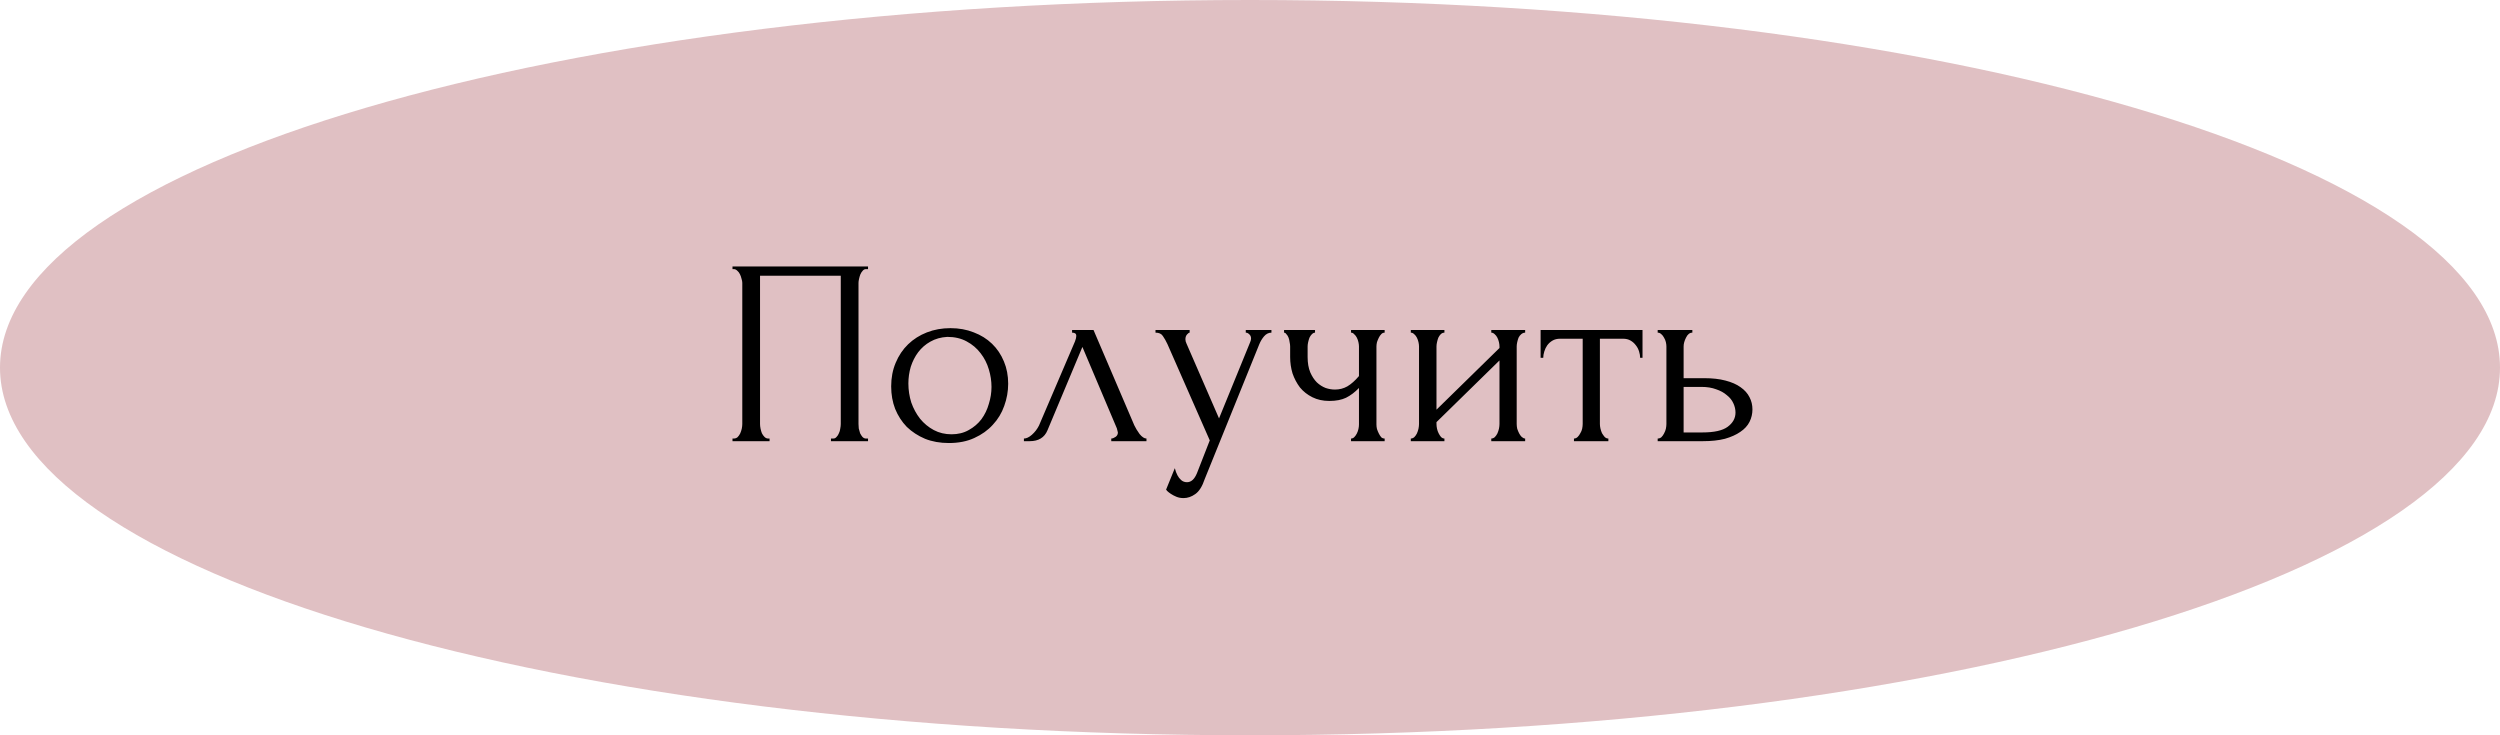 <?xml version="1.0" encoding="UTF-8"?> <svg xmlns="http://www.w3.org/2000/svg" width="170" height="50" viewBox="0 0 170 50" fill="none"> <path d="M170 25C170 38.807 131.944 50 85 50C38.056 50 0 38.807 0 25C0 11.193 38.056 0 85 0C131.944 0 170 11.193 170 25Z" fill="#E0C0C3"></path> <path d="M49.81 29.82H49.9C49.996 29.82 50.08 29.79 50.152 29.73C50.224 29.658 50.284 29.574 50.332 29.478C50.38 29.37 50.416 29.262 50.44 29.154C50.464 29.034 50.476 28.926 50.476 28.83V19.236C50.476 19.152 50.458 19.056 50.422 18.948C50.398 18.84 50.362 18.738 50.314 18.642C50.266 18.546 50.206 18.468 50.134 18.408C50.062 18.336 49.984 18.3 49.9 18.3H49.81V18.12H59.026V18.3H58.882C58.798 18.3 58.726 18.336 58.666 18.408C58.606 18.468 58.552 18.552 58.504 18.66C58.468 18.756 58.438 18.858 58.414 18.966C58.39 19.074 58.378 19.164 58.378 19.236V28.83C58.378 28.926 58.384 29.028 58.396 29.136C58.42 29.244 58.45 29.352 58.486 29.46C58.534 29.556 58.588 29.64 58.648 29.712C58.72 29.784 58.798 29.82 58.882 29.82H59.026V30H56.506V29.82H56.668C56.752 29.82 56.824 29.784 56.884 29.712C56.956 29.64 57.01 29.556 57.046 29.46C57.094 29.364 57.124 29.262 57.136 29.154C57.16 29.034 57.172 28.926 57.172 28.83V18.75H51.682V28.83C51.682 28.926 51.694 29.034 51.718 29.154C51.742 29.262 51.772 29.364 51.808 29.46C51.856 29.556 51.916 29.64 51.988 29.712C52.06 29.784 52.144 29.82 52.24 29.82H52.33V30H49.81V29.82ZM64.524 30.126C63.924 30.126 63.384 30.03 62.904 29.838C62.424 29.634 62.01 29.364 61.662 29.028C61.326 28.68 61.062 28.272 60.87 27.804C60.69 27.336 60.6 26.826 60.6 26.274C60.6 25.686 60.702 25.152 60.906 24.672C61.11 24.18 61.392 23.76 61.752 23.412C62.112 23.064 62.538 22.794 63.03 22.602C63.522 22.41 64.056 22.314 64.632 22.314C65.208 22.314 65.736 22.41 66.216 22.602C66.696 22.782 67.11 23.04 67.458 23.376C67.806 23.712 68.076 24.114 68.268 24.582C68.46 25.038 68.556 25.542 68.556 26.094C68.556 26.61 68.466 27.114 68.286 27.606C68.118 28.086 67.86 28.512 67.512 28.884C67.176 29.256 66.756 29.556 66.252 29.784C65.76 30.012 65.184 30.126 64.524 30.126ZM64.416 22.908C63.984 22.932 63.6 23.04 63.264 23.232C62.94 23.412 62.664 23.652 62.436 23.952C62.22 24.24 62.052 24.57 61.932 24.942C61.824 25.314 61.77 25.692 61.77 26.076C61.77 26.52 61.836 26.952 61.968 27.372C62.112 27.78 62.31 28.146 62.562 28.47C62.826 28.794 63.138 29.052 63.498 29.244C63.858 29.436 64.26 29.532 64.704 29.532C65.148 29.532 65.538 29.436 65.874 29.244C66.222 29.052 66.51 28.806 66.738 28.506C66.966 28.194 67.134 27.846 67.242 27.462C67.362 27.078 67.422 26.694 67.422 26.31C67.422 25.914 67.362 25.518 67.242 25.122C67.122 24.714 66.936 24.348 66.684 24.024C66.432 23.688 66.114 23.418 65.73 23.214C65.358 23.01 64.92 22.908 64.416 22.908ZM75.566 29.82C75.65 29.82 75.746 29.784 75.853 29.712C75.962 29.64 76.016 29.538 76.016 29.406C76.016 29.382 76.004 29.334 75.98 29.262C75.968 29.178 75.938 29.088 75.889 28.992L73.603 23.592L71.228 29.262C71.023 29.754 70.621 30 70.022 30H69.626V29.82C69.793 29.82 69.974 29.736 70.165 29.568C70.37 29.388 70.531 29.178 70.651 28.938L73.1 23.214C73.159 23.058 73.189 22.932 73.189 22.836C73.189 22.692 73.094 22.62 72.901 22.62V22.44H74.359L77.132 28.92C77.216 29.1 77.335 29.298 77.492 29.514C77.659 29.718 77.816 29.82 77.96 29.82V30H75.566V29.82ZM81.922 32.574C81.754 33.078 81.538 33.42 81.274 33.6C81.022 33.78 80.758 33.87 80.482 33.87C80.302 33.87 80.14 33.84 79.996 33.78C79.852 33.72 79.726 33.654 79.618 33.582C79.51 33.51 79.426 33.444 79.366 33.384C79.318 33.324 79.294 33.294 79.294 33.294L79.888 31.836C79.936 32.028 79.996 32.19 80.068 32.322C80.128 32.442 80.212 32.55 80.32 32.646C80.428 32.742 80.56 32.79 80.716 32.79C81.004 32.79 81.232 32.58 81.4 32.16L82.264 29.946L79.384 23.394C79.288 23.19 79.186 23.01 79.078 22.854C78.982 22.698 78.814 22.62 78.574 22.62V22.44H80.896V22.62C80.848 22.62 80.788 22.662 80.716 22.746C80.644 22.83 80.608 22.938 80.608 23.07C80.608 23.166 80.632 23.262 80.68 23.358L82.894 28.452L85.018 23.25C85.054 23.166 85.072 23.088 85.072 23.016C85.072 22.896 85.03 22.8 84.946 22.728C84.874 22.656 84.796 22.62 84.712 22.62V22.44H86.458V22.62C86.266 22.62 86.098 22.704 85.954 22.872C85.822 23.028 85.714 23.208 85.63 23.412L81.922 32.574ZM93.598 28.866C93.598 28.962 93.61 29.064 93.634 29.172C93.67 29.28 93.712 29.382 93.76 29.478C93.808 29.574 93.862 29.658 93.922 29.73C93.982 29.79 94.06 29.82 94.156 29.82V30H91.87V29.82C91.954 29.82 92.026 29.79 92.086 29.73C92.158 29.658 92.218 29.574 92.266 29.478C92.314 29.382 92.35 29.28 92.374 29.172C92.398 29.064 92.41 28.962 92.41 28.866V26.382C92.134 26.67 91.84 26.892 91.528 27.048C91.228 27.192 90.85 27.264 90.394 27.264C89.962 27.264 89.578 27.18 89.242 27.012C88.906 26.844 88.624 26.622 88.396 26.346C88.18 26.058 88.012 25.74 87.892 25.392C87.784 25.032 87.73 24.66 87.73 24.276V23.556C87.73 23.472 87.718 23.376 87.694 23.268C87.682 23.16 87.658 23.058 87.622 22.962C87.586 22.866 87.538 22.788 87.478 22.728C87.43 22.656 87.376 22.62 87.316 22.62V22.44H89.422V22.62C89.35 22.62 89.278 22.656 89.206 22.728C89.146 22.788 89.092 22.866 89.044 22.962C89.008 23.058 88.978 23.16 88.954 23.268C88.93 23.376 88.918 23.472 88.918 23.556V24.276C88.918 24.684 88.978 25.032 89.098 25.32C89.218 25.596 89.368 25.824 89.548 26.004C89.728 26.172 89.926 26.298 90.142 26.382C90.358 26.454 90.568 26.49 90.772 26.49C91.084 26.49 91.366 26.418 91.618 26.274C91.882 26.118 92.146 25.884 92.41 25.572V23.556C92.41 23.472 92.398 23.376 92.374 23.268C92.35 23.16 92.314 23.058 92.266 22.962C92.218 22.866 92.158 22.788 92.086 22.728C92.026 22.656 91.954 22.62 91.87 22.62V22.44H94.156V22.62C94.06 22.62 93.982 22.656 93.922 22.728C93.862 22.788 93.808 22.866 93.76 22.962C93.712 23.058 93.67 23.16 93.634 23.268C93.61 23.376 93.598 23.472 93.598 23.556V28.866ZM103.135 28.83C103.135 28.926 103.147 29.034 103.171 29.154C103.207 29.262 103.249 29.364 103.297 29.46C103.345 29.556 103.405 29.64 103.477 29.712C103.561 29.784 103.639 29.82 103.711 29.82V30H101.407V29.82C101.491 29.82 101.569 29.79 101.641 29.73C101.713 29.658 101.773 29.574 101.821 29.478C101.869 29.37 101.905 29.262 101.929 29.154C101.953 29.034 101.965 28.926 101.965 28.83V24.51L97.681 28.704V28.83C97.681 28.926 97.693 29.034 97.717 29.154C97.741 29.262 97.777 29.364 97.825 29.46C97.873 29.556 97.927 29.64 97.987 29.712C98.059 29.784 98.137 29.82 98.221 29.82V30H95.935V29.82C96.019 29.82 96.097 29.79 96.169 29.73C96.241 29.658 96.301 29.574 96.349 29.478C96.397 29.37 96.433 29.262 96.457 29.154C96.481 29.034 96.493 28.926 96.493 28.83V23.556C96.493 23.472 96.481 23.376 96.457 23.268C96.433 23.16 96.397 23.058 96.349 22.962C96.301 22.866 96.241 22.788 96.169 22.728C96.097 22.656 96.019 22.62 95.935 22.62V22.44H98.221V22.62C98.125 22.62 98.041 22.656 97.969 22.728C97.909 22.788 97.855 22.866 97.807 22.962C97.771 23.058 97.741 23.16 97.717 23.268C97.693 23.376 97.681 23.472 97.681 23.556V27.858L101.965 23.664V23.556C101.965 23.472 101.953 23.376 101.929 23.268C101.905 23.16 101.869 23.058 101.821 22.962C101.773 22.866 101.713 22.788 101.641 22.728C101.569 22.656 101.491 22.62 101.407 22.62V22.44H103.711V22.62C103.615 22.62 103.525 22.656 103.441 22.728C103.369 22.788 103.309 22.866 103.261 22.962C103.225 23.058 103.195 23.16 103.171 23.268C103.147 23.376 103.135 23.472 103.135 23.556V28.83ZM111.529 24.33C111.529 24.198 111.505 24.054 111.457 23.898C111.409 23.742 111.337 23.604 111.241 23.484C111.145 23.352 111.025 23.244 110.881 23.16C110.737 23.076 110.569 23.034 110.377 23.034H108.793V28.83C108.793 28.926 108.805 29.028 108.829 29.136C108.853 29.244 108.889 29.352 108.937 29.46C108.997 29.556 109.057 29.64 109.117 29.712C109.189 29.784 109.273 29.82 109.369 29.82V30H107.029V29.82C107.125 29.82 107.209 29.784 107.281 29.712C107.353 29.64 107.413 29.556 107.461 29.46C107.521 29.364 107.563 29.262 107.587 29.154C107.611 29.034 107.623 28.926 107.623 28.83V23.034H106.075C105.883 23.034 105.715 23.076 105.571 23.16C105.427 23.244 105.307 23.352 105.211 23.484C105.127 23.604 105.061 23.742 105.013 23.898C104.965 24.054 104.941 24.198 104.941 24.33H104.761V22.44H111.691V24.33H111.529ZM115.89 25.716C116.442 25.716 116.922 25.77 117.33 25.878C117.75 25.986 118.092 26.136 118.356 26.328C118.632 26.52 118.836 26.748 118.968 27.012C119.1 27.264 119.166 27.54 119.166 27.84C119.166 28.14 119.1 28.422 118.968 28.686C118.836 28.95 118.626 29.178 118.338 29.37C118.062 29.562 117.714 29.718 117.294 29.838C116.874 29.946 116.376 30 115.8 30H112.722V29.82C112.818 29.82 112.902 29.79 112.974 29.73C113.046 29.658 113.106 29.574 113.154 29.478C113.214 29.37 113.256 29.262 113.28 29.154C113.304 29.034 113.316 28.926 113.316 28.83V23.556C113.316 23.472 113.304 23.376 113.28 23.268C113.256 23.16 113.214 23.058 113.154 22.962C113.106 22.866 113.046 22.788 112.974 22.728C112.902 22.656 112.818 22.62 112.722 22.62V22.44H115.08V22.62C114.9 22.62 114.756 22.734 114.648 22.962C114.54 23.178 114.486 23.376 114.486 23.556V25.716H115.89ZM115.764 29.406C116.556 29.406 117.126 29.28 117.474 29.028C117.834 28.764 118.014 28.44 118.014 28.056C118.014 27.84 117.966 27.63 117.87 27.426C117.774 27.21 117.624 27.024 117.42 26.868C117.228 26.7 116.988 26.568 116.7 26.472C116.412 26.364 116.082 26.31 115.71 26.31H114.486V29.406H115.764Z" fill="black"></path> </svg> 